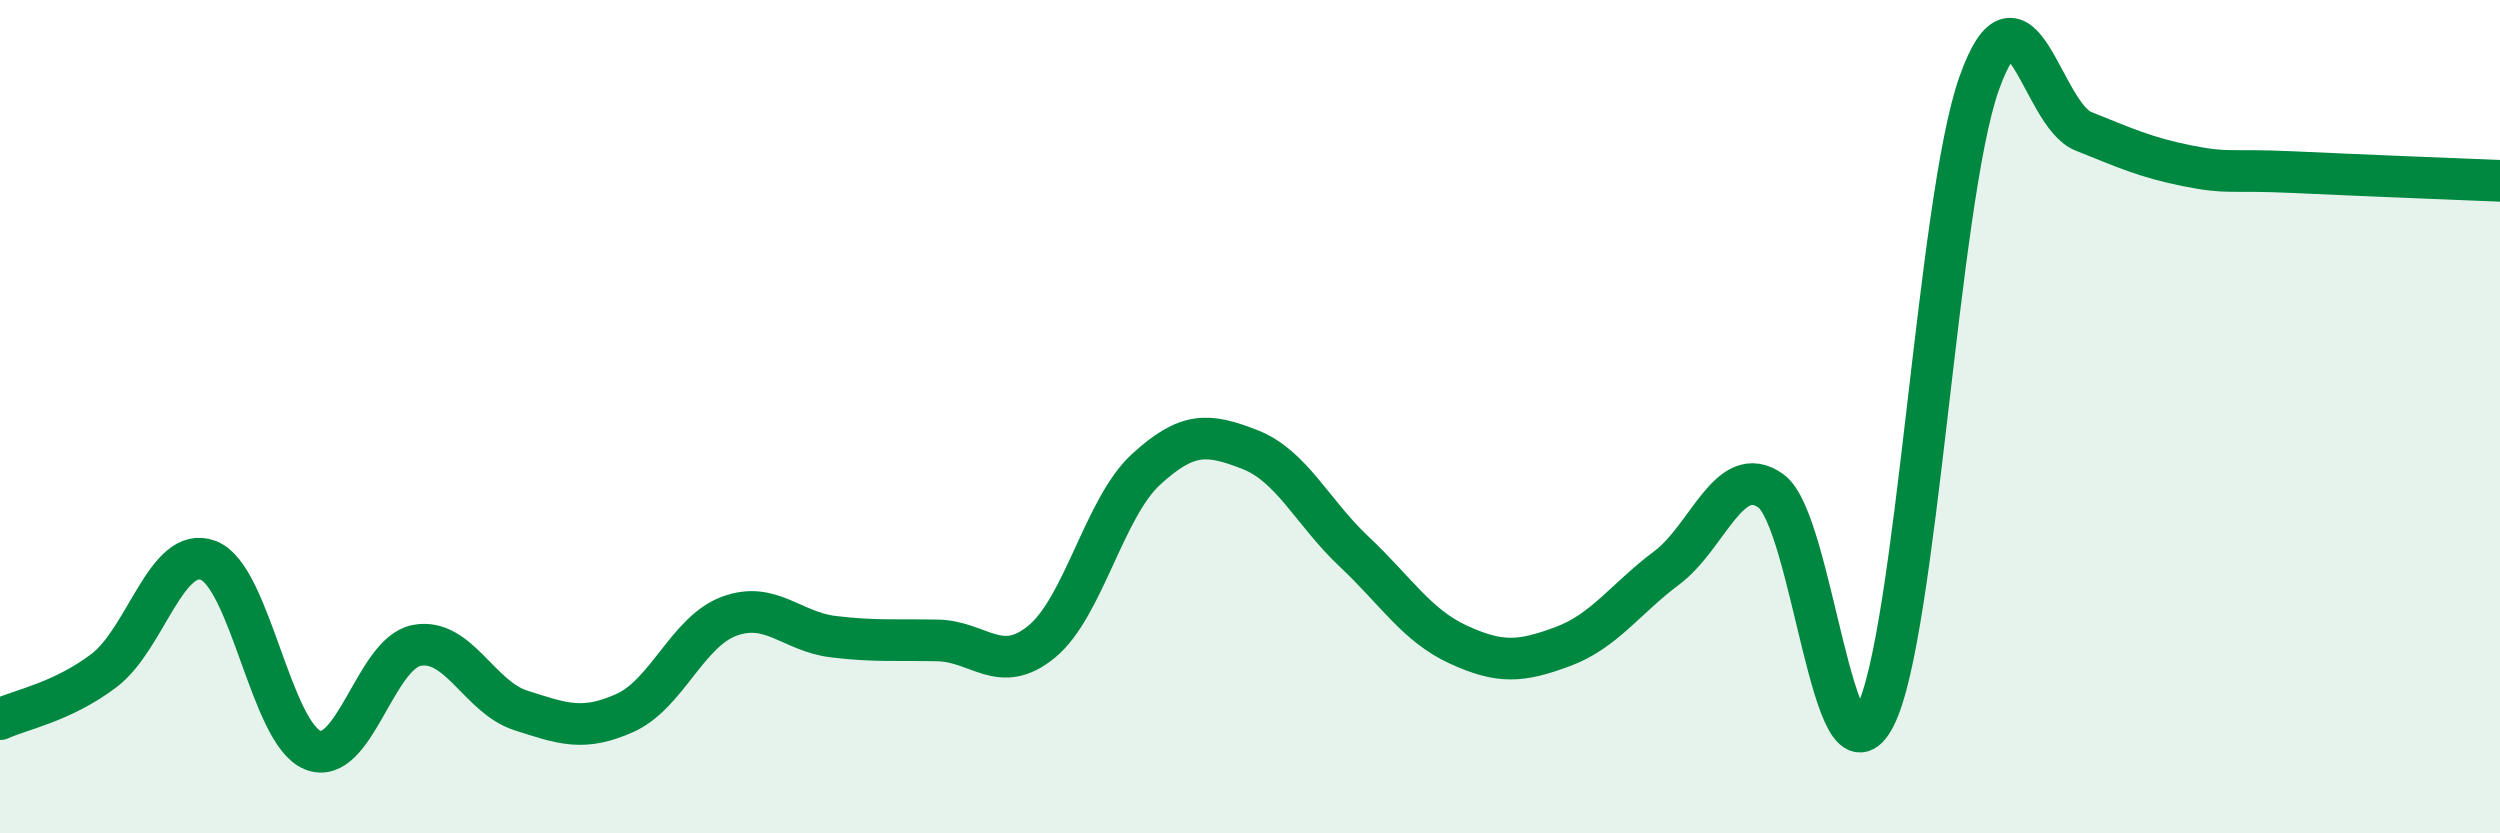 
    <svg width="60" height="20" viewBox="0 0 60 20" xmlns="http://www.w3.org/2000/svg">
      <path
        d="M 0,17.26 C 0.5,17.03 1.5,16.85 2.5,16.09 C 3.5,15.33 4,13.07 5,13.45 C 6,13.83 6.5,17.59 7.5,18 C 8.5,18.41 9,15.68 10,15.49 C 11,15.3 11.5,16.73 12.5,17.05 C 13.5,17.37 14,17.56 15,17.11 C 16,16.66 16.5,15.16 17.5,14.79 C 18.5,14.42 19,15.16 20,15.28 C 21,15.4 21.5,15.35 22.5,15.37 C 23.5,15.39 24,16.22 25,15.4 C 26,14.58 26.5,12.19 27.5,11.27 C 28.5,10.35 29,10.4 30,10.79 C 31,11.18 31.5,12.3 32.5,13.24 C 33.5,14.18 34,15.01 35,15.47 C 36,15.93 36.5,15.89 37.5,15.52 C 38.5,15.15 39,14.38 40,13.63 C 41,12.88 41.5,11.07 42.5,11.78 C 43.5,12.49 44,19.16 45,17.2 C 46,15.24 46.5,4.81 47.5,2 C 48.5,-0.81 49,2.75 50,3.15 C 51,3.55 51.5,3.78 52.5,3.98 C 53.5,4.18 53.5,4.06 55,4.13 C 56.5,4.2 59,4.3 60,4.34L60 20L0 20Z"
        fill="#008740"
        opacity="0.1"
        stroke-linecap="round"
        stroke-linejoin="round"
      />
      <path
        d="M 0,17.26 C 0.5,17.03 1.5,16.85 2.5,16.09 C 3.5,15.33 4,13.07 5,13.45 C 6,13.83 6.5,17.59 7.5,18 C 8.5,18.41 9,15.68 10,15.49 C 11,15.3 11.5,16.73 12.5,17.05 C 13.5,17.37 14,17.56 15,17.11 C 16,16.66 16.5,15.16 17.5,14.79 C 18.5,14.42 19,15.16 20,15.28 C 21,15.4 21.5,15.35 22.5,15.37 C 23.5,15.39 24,16.22 25,15.4 C 26,14.58 26.5,12.19 27.5,11.27 C 28.5,10.35 29,10.4 30,10.79 C 31,11.18 31.5,12.3 32.5,13.24 C 33.5,14.18 34,15.01 35,15.47 C 36,15.93 36.5,15.89 37.5,15.52 C 38.5,15.15 39,14.38 40,13.63 C 41,12.88 41.5,11.07 42.5,11.78 C 43.5,12.49 44,19.16 45,17.2 C 46,15.24 46.5,4.81 47.5,2 C 48.5,-0.81 49,2.75 50,3.15 C 51,3.55 51.5,3.78 52.5,3.98 C 53.5,4.18 53.5,4.06 55,4.13 C 56.5,4.2 59,4.3 60,4.34"
        stroke="#008740"
        stroke-width="1"
        fill="none"
        stroke-linecap="round"
        stroke-linejoin="round"
      />
    </svg>
  